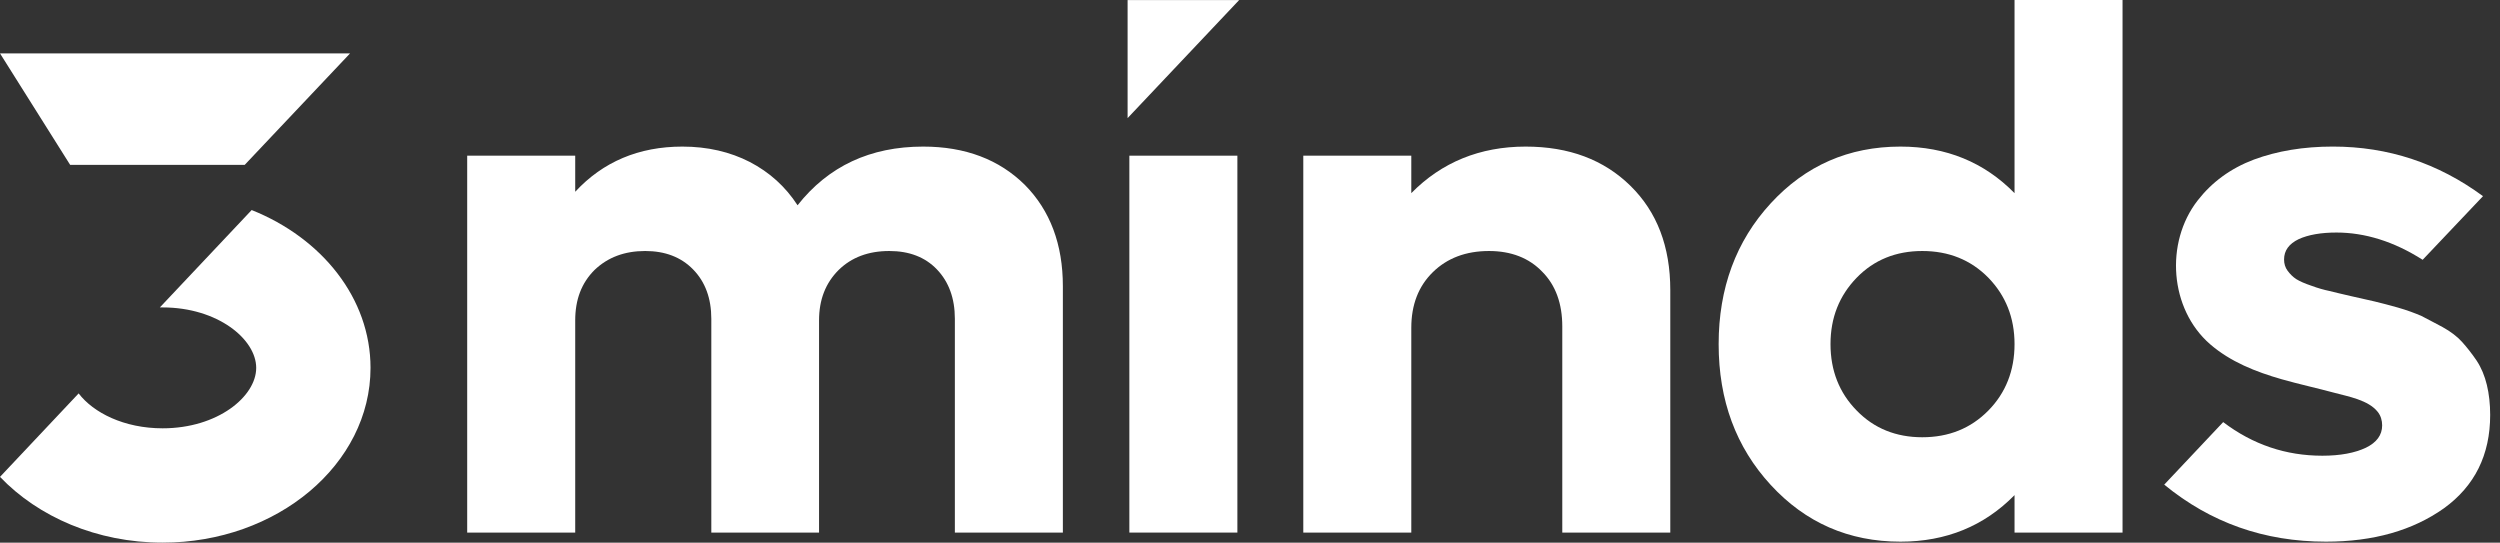 <svg width="129" height="28" viewBox="0 0 129 28" fill="none" xmlns="http://www.w3.org/2000/svg">
<rect x="0" y="0" width="129" height="28" fill="#333333" stroke="none"/>
<path d="M18.064 2.754H0L3.619 8.506H12.628L18.064 2.754Z" fill="white"/>
<path d="M12.986 10.838L8.248 15.863H8.392C11.236 15.863 13.22 17.507 13.22 18.982C13.22 20.457 11.236 22.101 8.392 22.101C6.395 22.101 4.816 21.292 4.058 20.3L0 24.607C1.97 26.669 4.999 28 8.392 28C14.304 28 19.119 23.955 19.119 18.982C19.119 15.393 16.613 12.287 12.986 10.838Z" fill="white"/>
<path d="M52.882 9.54C51.56 8.232 49.811 7.564 47.636 7.564C44.907 7.564 42.746 8.573 41.154 10.592C40.528 9.625 39.703 8.886 38.694 8.36C37.67 7.834 36.505 7.564 35.211 7.564C32.965 7.564 31.116 8.345 29.681 9.895V8.033H24.107V27.481H29.681V16.534C29.681 15.454 30.008 14.601 30.676 13.933C31.358 13.279 32.225 12.952 33.291 12.952C34.315 12.952 35.14 13.264 35.765 13.904C36.391 14.544 36.704 15.397 36.704 16.449V27.481H42.263V16.534C42.263 15.454 42.604 14.601 43.272 13.933C43.94 13.279 44.807 12.952 45.888 12.952C46.911 12.952 47.736 13.264 48.347 13.904C48.959 14.544 49.271 15.397 49.271 16.449V27.481H54.844V14.771C54.844 12.61 54.19 10.862 52.882 9.54Z" fill="white"/>
<path d="M58.275 27.481H63.849V8.033H58.275V27.481Z" fill="white"/>
<path d="M84.125 9.582C82.76 8.246 80.969 7.564 78.723 7.564C76.363 7.564 74.387 8.374 72.823 9.966V8.033H67.25V27.481H72.823V16.918C72.823 15.724 73.193 14.771 73.932 14.046C74.671 13.321 75.638 12.952 76.832 12.952C77.969 12.952 78.894 13.307 79.576 14.018C80.272 14.714 80.614 15.667 80.614 16.847V27.481H86.187V14.97C86.187 12.724 85.504 10.933 84.125 9.582Z" fill="white"/>
<path d="M102.6 21.183C101.69 22.107 100.553 22.562 99.188 22.562C97.837 22.562 96.7 22.107 95.804 21.183C94.909 20.273 94.454 19.122 94.454 17.757C94.454 16.392 94.909 15.255 95.804 14.331C96.7 13.407 97.837 12.952 99.188 12.952C100.553 12.952 101.69 13.407 102.6 14.331C103.495 15.255 103.95 16.392 103.95 17.757C103.95 19.122 103.495 20.273 102.6 21.183ZM103.95 -1.90735e-06V9.966C102.386 8.374 100.425 7.564 98.065 7.564C95.392 7.564 93.16 8.544 91.369 10.492C89.577 12.44 88.682 14.871 88.682 17.757C88.682 20.657 89.577 23.074 91.369 25.022C93.16 26.969 95.392 27.95 98.065 27.95C100.425 27.95 102.386 27.14 103.95 25.548V27.481H109.523V-1.90735e-06H103.95Z" fill="white"/>
<path d="M128.322 19.861C128.208 19.392 128.038 18.979 127.796 18.61C127.554 18.254 127.298 17.927 127.042 17.643C126.787 17.359 126.445 17.103 126.033 16.875C125.621 16.662 125.265 16.463 124.952 16.306C124.625 16.164 124.213 16.008 123.716 15.866C123.218 15.724 122.806 15.624 122.521 15.553C122.223 15.482 121.825 15.397 121.327 15.283C120.844 15.169 120.46 15.084 120.19 15.013C119.92 14.956 119.607 14.871 119.266 14.743C118.924 14.629 118.669 14.515 118.484 14.401C118.313 14.288 118.171 14.146 118.043 13.975C117.915 13.804 117.858 13.605 117.858 13.392C117.858 12.923 118.114 12.582 118.612 12.34C119.11 12.113 119.763 11.999 120.559 11.999C122.024 11.999 123.517 12.454 125.009 13.406C125.009 13.406 128.109 10.137 128.123 10.122C125.805 8.416 123.232 7.563 120.375 7.563C118.854 7.563 117.503 7.791 116.309 8.231C115.1 8.686 114.133 9.397 113.394 10.35C111.706 12.525 111.953 15.945 114.038 17.758C115.083 18.667 116.408 19.191 117.741 19.571C118.639 19.827 119.552 20.024 120.454 20.268C121.161 20.459 122.208 20.639 122.692 21.254C122.849 21.453 122.919 21.695 122.919 21.951C122.919 22.448 122.635 22.832 122.081 23.102C121.512 23.372 120.758 23.515 119.834 23.515C117.958 23.515 116.252 22.946 114.716 21.78L111.674 25.007C114.063 26.969 116.835 27.95 120.019 27.95C122.479 27.95 124.498 27.367 126.104 26.23C127.697 25.078 128.493 23.472 128.493 21.41C128.493 20.856 128.436 20.33 128.322 19.861Z" fill="white"/>
<path d="M58.184 6.094L63.939 0.004H58.184V6.094Z" fill="white"/>
</svg>
